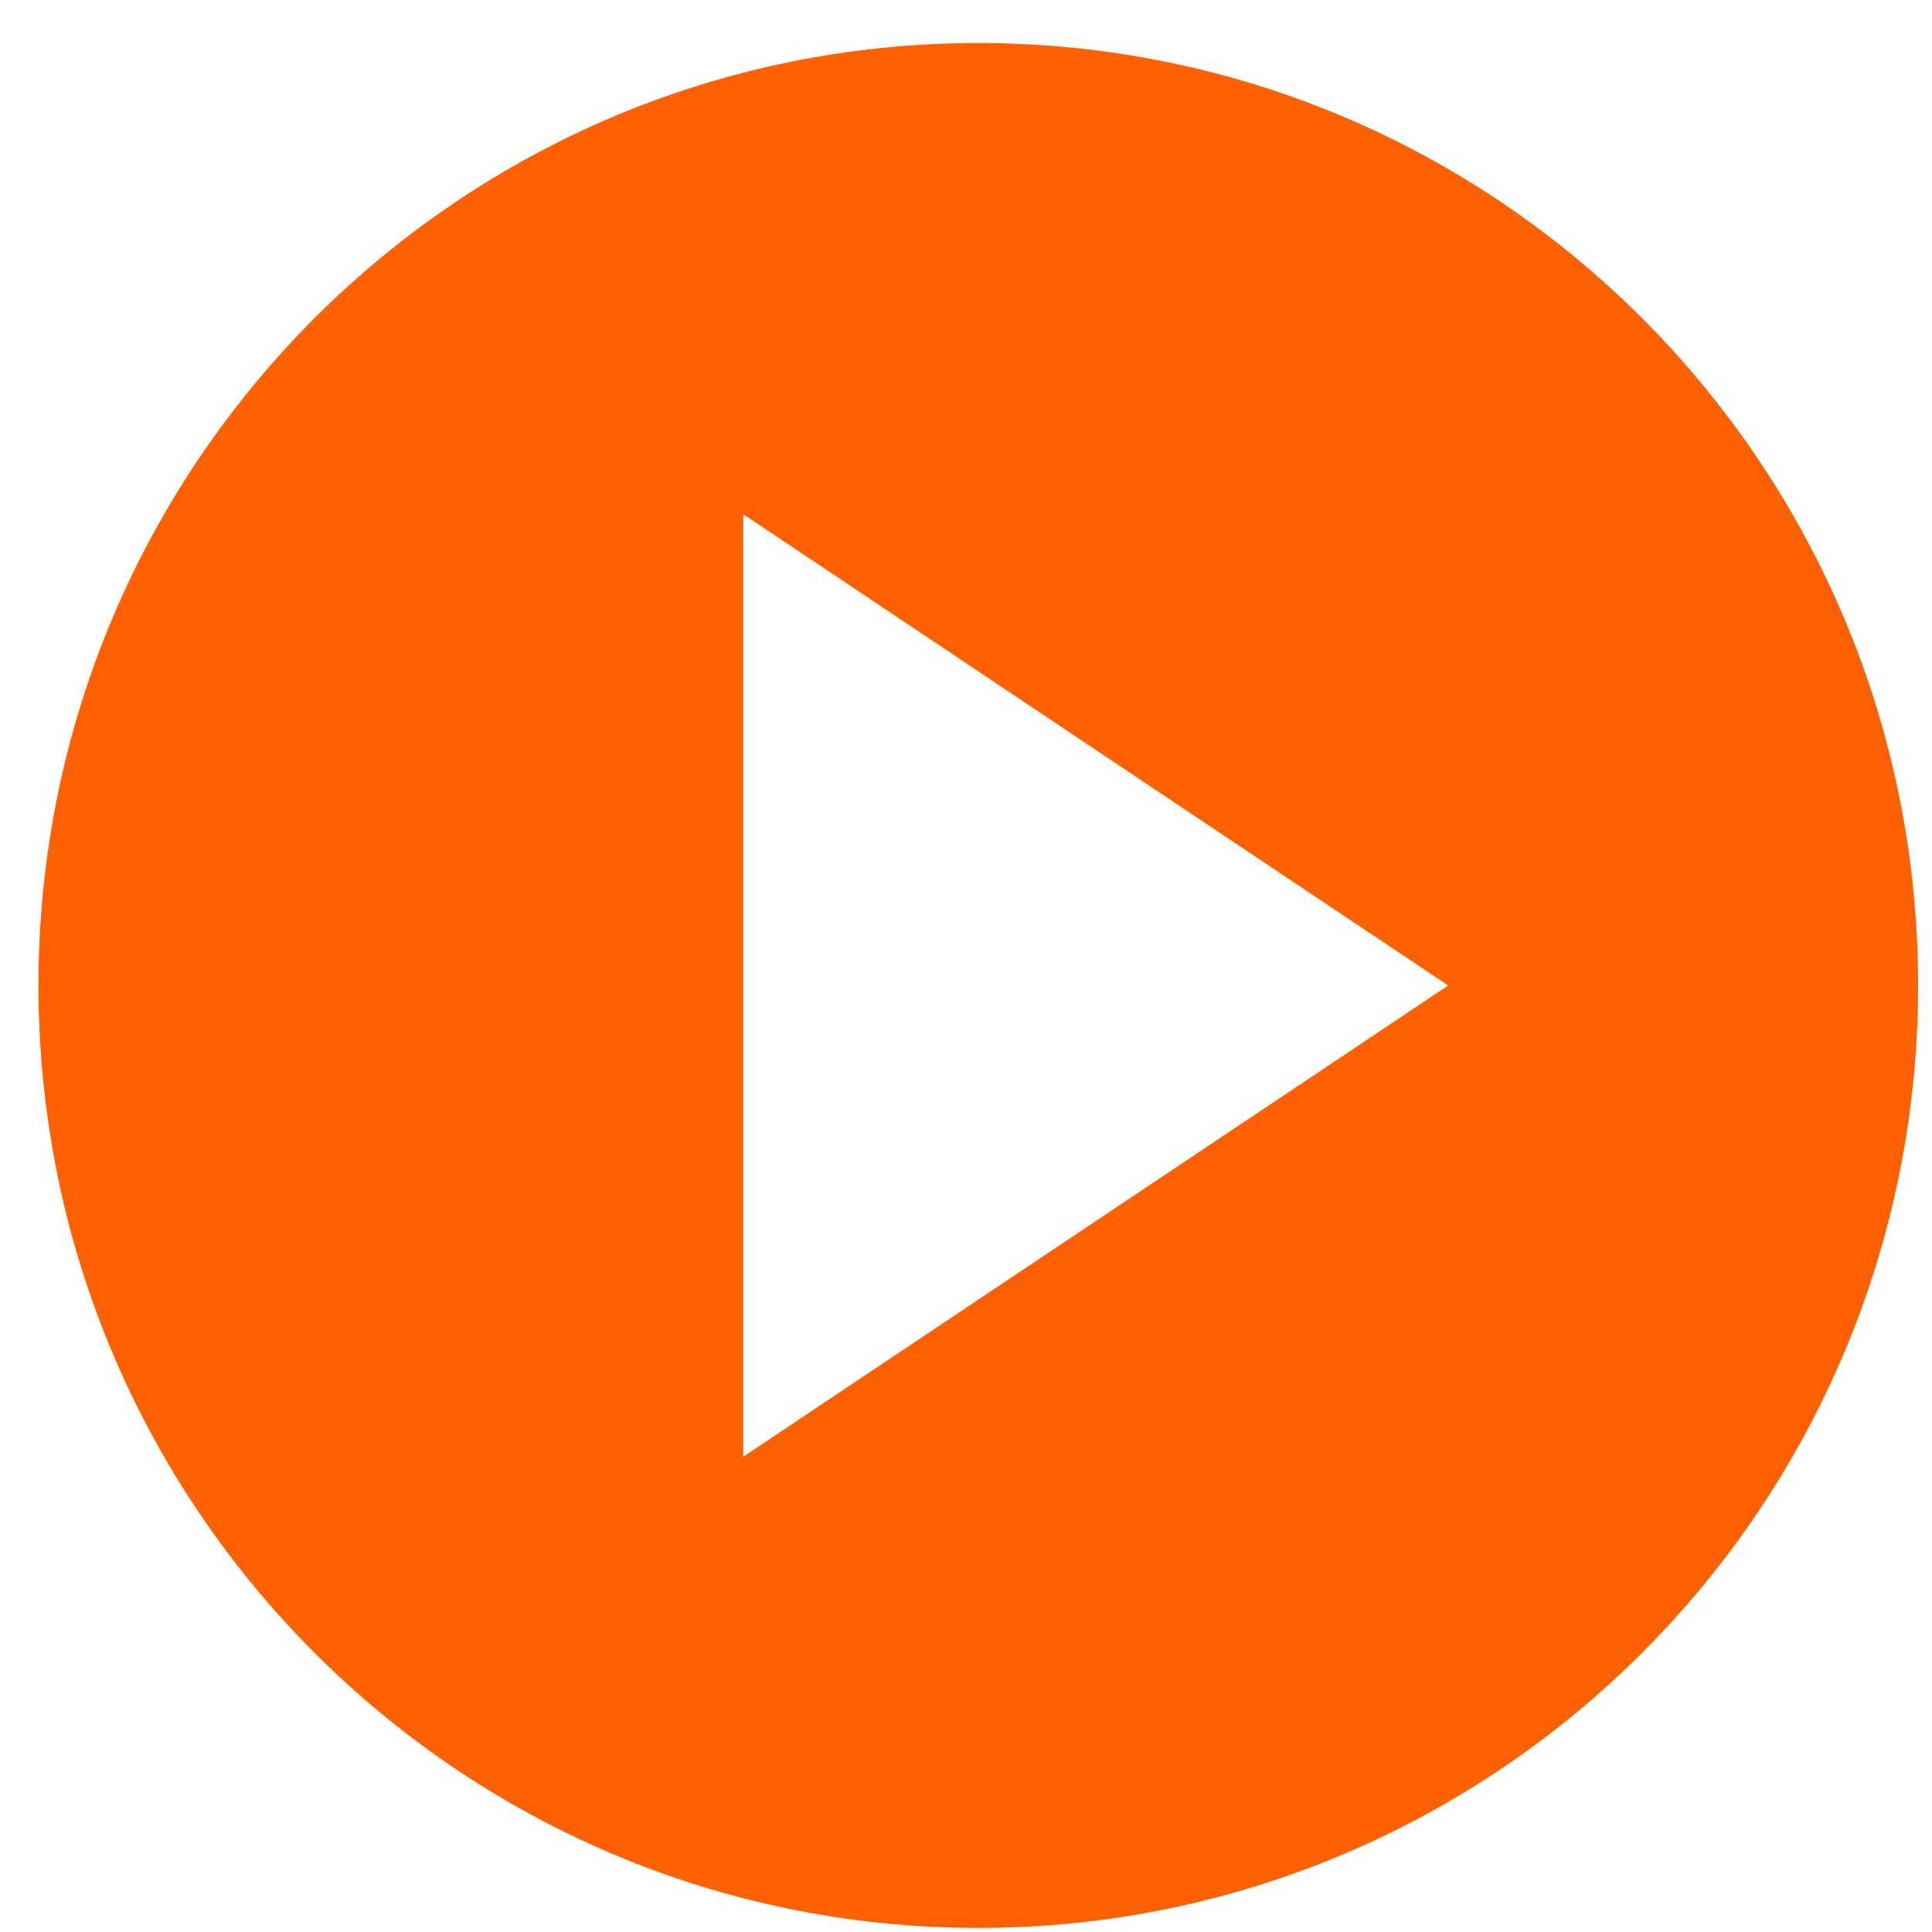 <svg width="41" height="41" viewBox="0 0 41 41" fill="none" xmlns="http://www.w3.org/2000/svg">
    <path d="M20.761 0.913C9.741 0.913 0.816 9.863 0.816 20.913C0.816 31.963 9.741 40.913 20.761 40.913C31.78 40.913 40.705 31.963 40.705 20.913C40.705 9.863 31.78 0.913 20.761 0.913ZM15.774 10.913L30.733 20.913L15.774 30.913V10.913Z" fill="#FF6100"/>
</svg>
